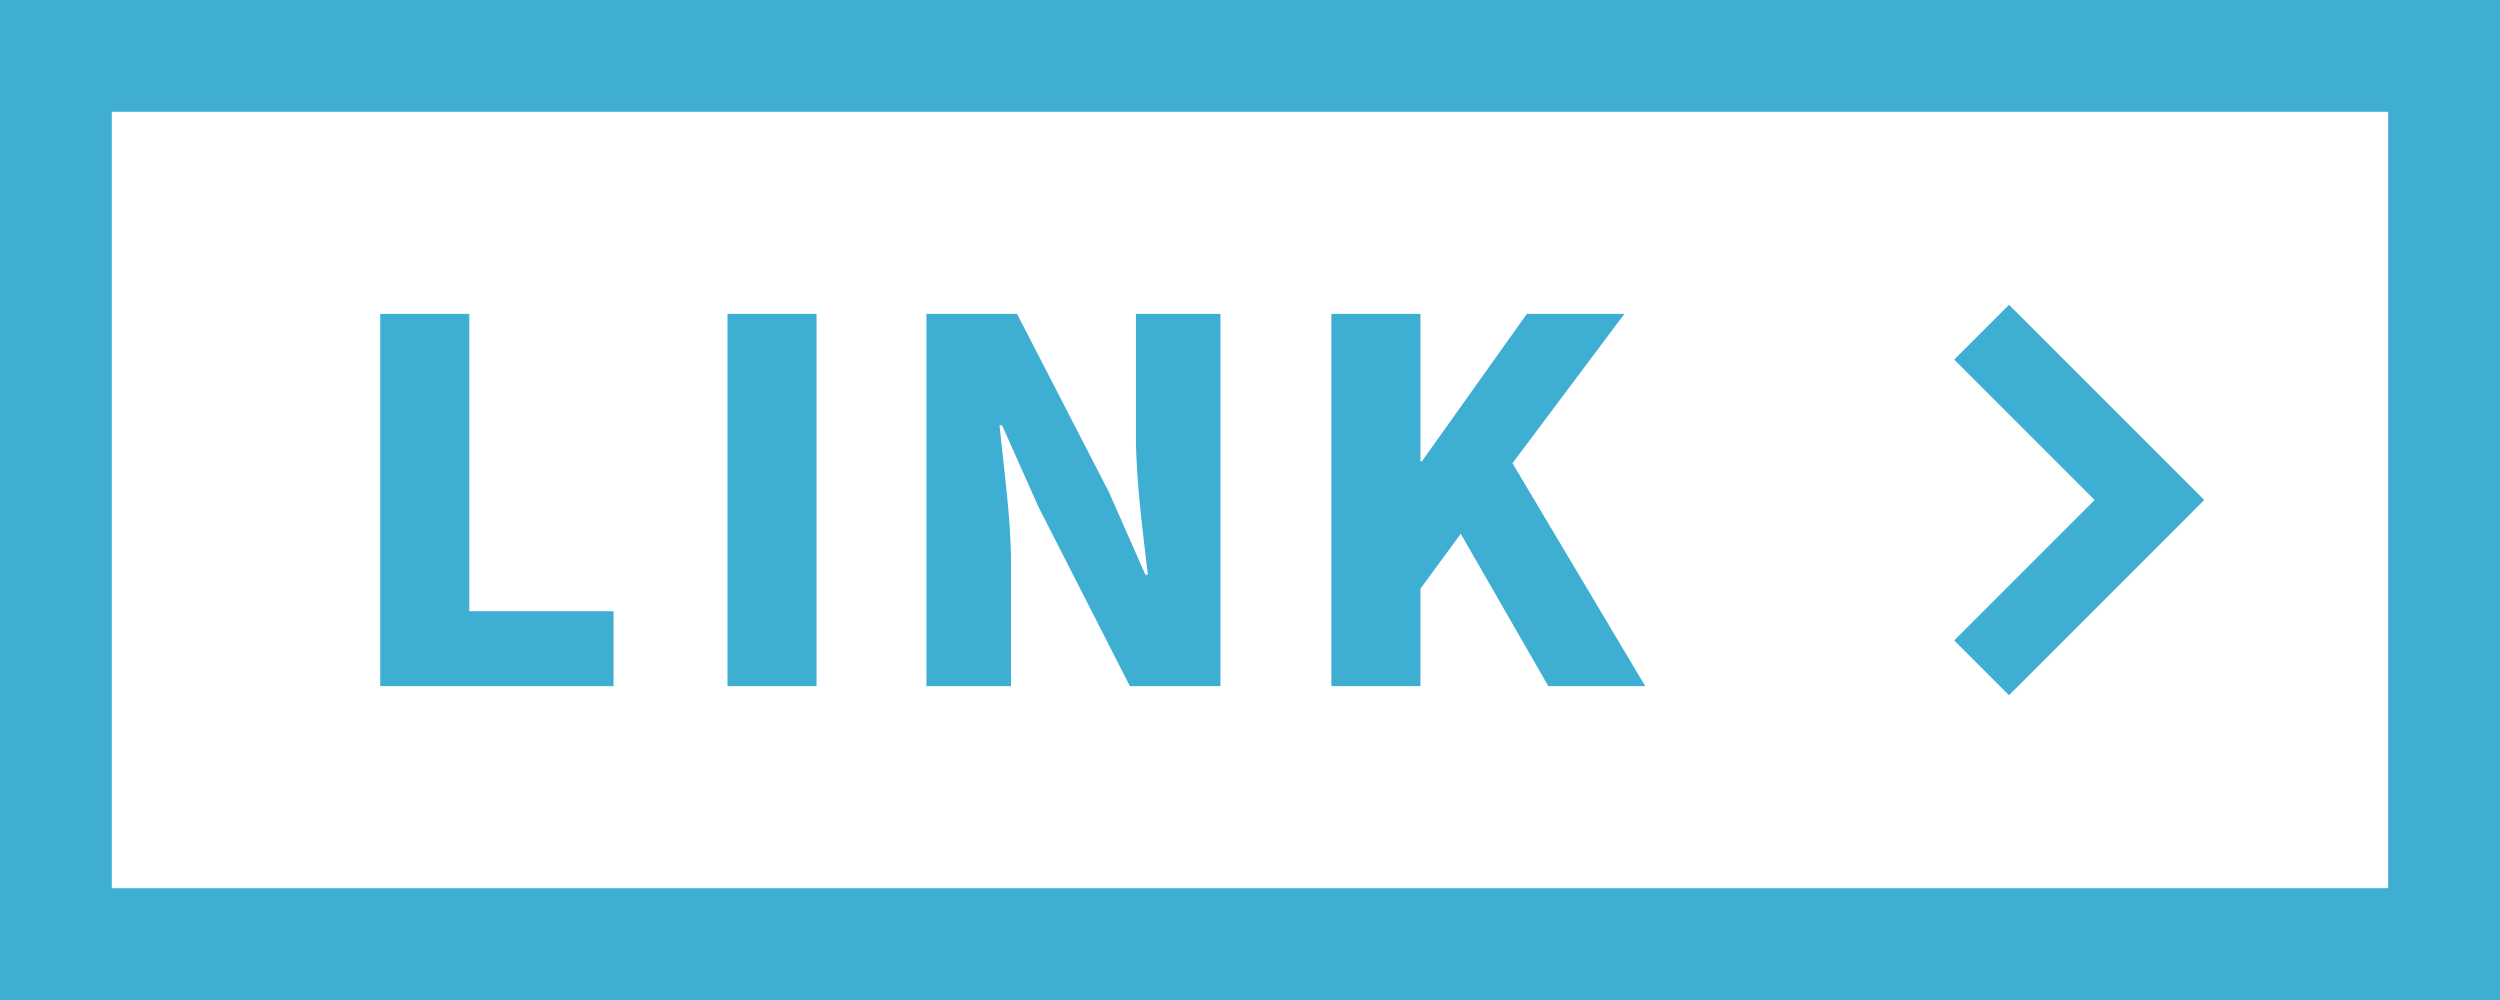 <?xml version="1.0" encoding="utf-8"?>
<!-- Generator: Adobe Illustrator 15.1.0, SVG Export Plug-In  -->
<!DOCTYPE svg PUBLIC "-//W3C//DTD SVG 1.1//EN" "http://www.w3.org/Graphics/SVG/1.1/DTD/svg11.dtd">
<svg version="1.1"
	 xmlns="http://www.w3.org/2000/svg" xmlns:xlink="http://www.w3.org/1999/xlink" xmlns:a="http://ns.adobe.com/AdobeSVGViewerExtensions/3.0/"
	 x="0px" y="0px" width="50px" height="20px" viewBox="0 0 50 20" style="enable-background:new 0 0 50 20;" xml:space="preserve">
<rect x="0" y="0" width="50" height="20" fill="#333333" stroke="none"/>
<defs>
</defs>
<g style="display:none;">
	<path style="display:inline;fill:#3E3A39;" d="M50.042,8c0,4.4-3.6,8-8,8h-34c-4.4,0-8-3.6-8-8l0,0c0-4.4,3.6-8,8-8h34
		C46.442,0,50.042,3.6,50.042,8L50.042,8z"/>
</g>
<g>
	<rect x="1.118" y="1.118" style="fill:#FFFFFF;" width="47.764" height="17.764"/>
	<path style="fill:#3EAED3;" d="M47.764,2.236v15.528H2.236V2.236H47.764 M50,0H0v20h50V0L50,0z"/>
</g>
<path style="fill:#3EAED3;" d="M7.605,6.277h1.781v5.947h2.885v1.499H7.605V6.277z"/>
<path style="fill:#3EAED3;" d="M14.55,6.277h1.781v7.446H14.55V6.277z"/>
<path style="fill:#3EAED3;" d="M18.529,6.277h1.811l1.84,3.568l0.727,1.649h0.05c-0.09-0.79-0.238-1.859-0.238-2.749V6.277h1.69
	v7.446h-1.811l-1.83-3.588l-0.727-1.63h-0.05c0.08,0.83,0.229,1.85,0.229,2.749v2.469h-1.691V6.277z"/>
<path style="fill:#3EAED3;" d="M26.628,6.277h1.781v2.949h0.029l2.1-2.949h1.95l-2.239,2.988l2.656,4.458h-1.939l-1.751-3.048
	l-0.806,1.099v1.949h-1.781V6.277z"/>
<polygon style="fill:#3EAED3;" points="40.18,6.096 39.084,7.192 41.893,10 39.084,12.809 40.18,13.905 44.084,10 "/>
</svg>
